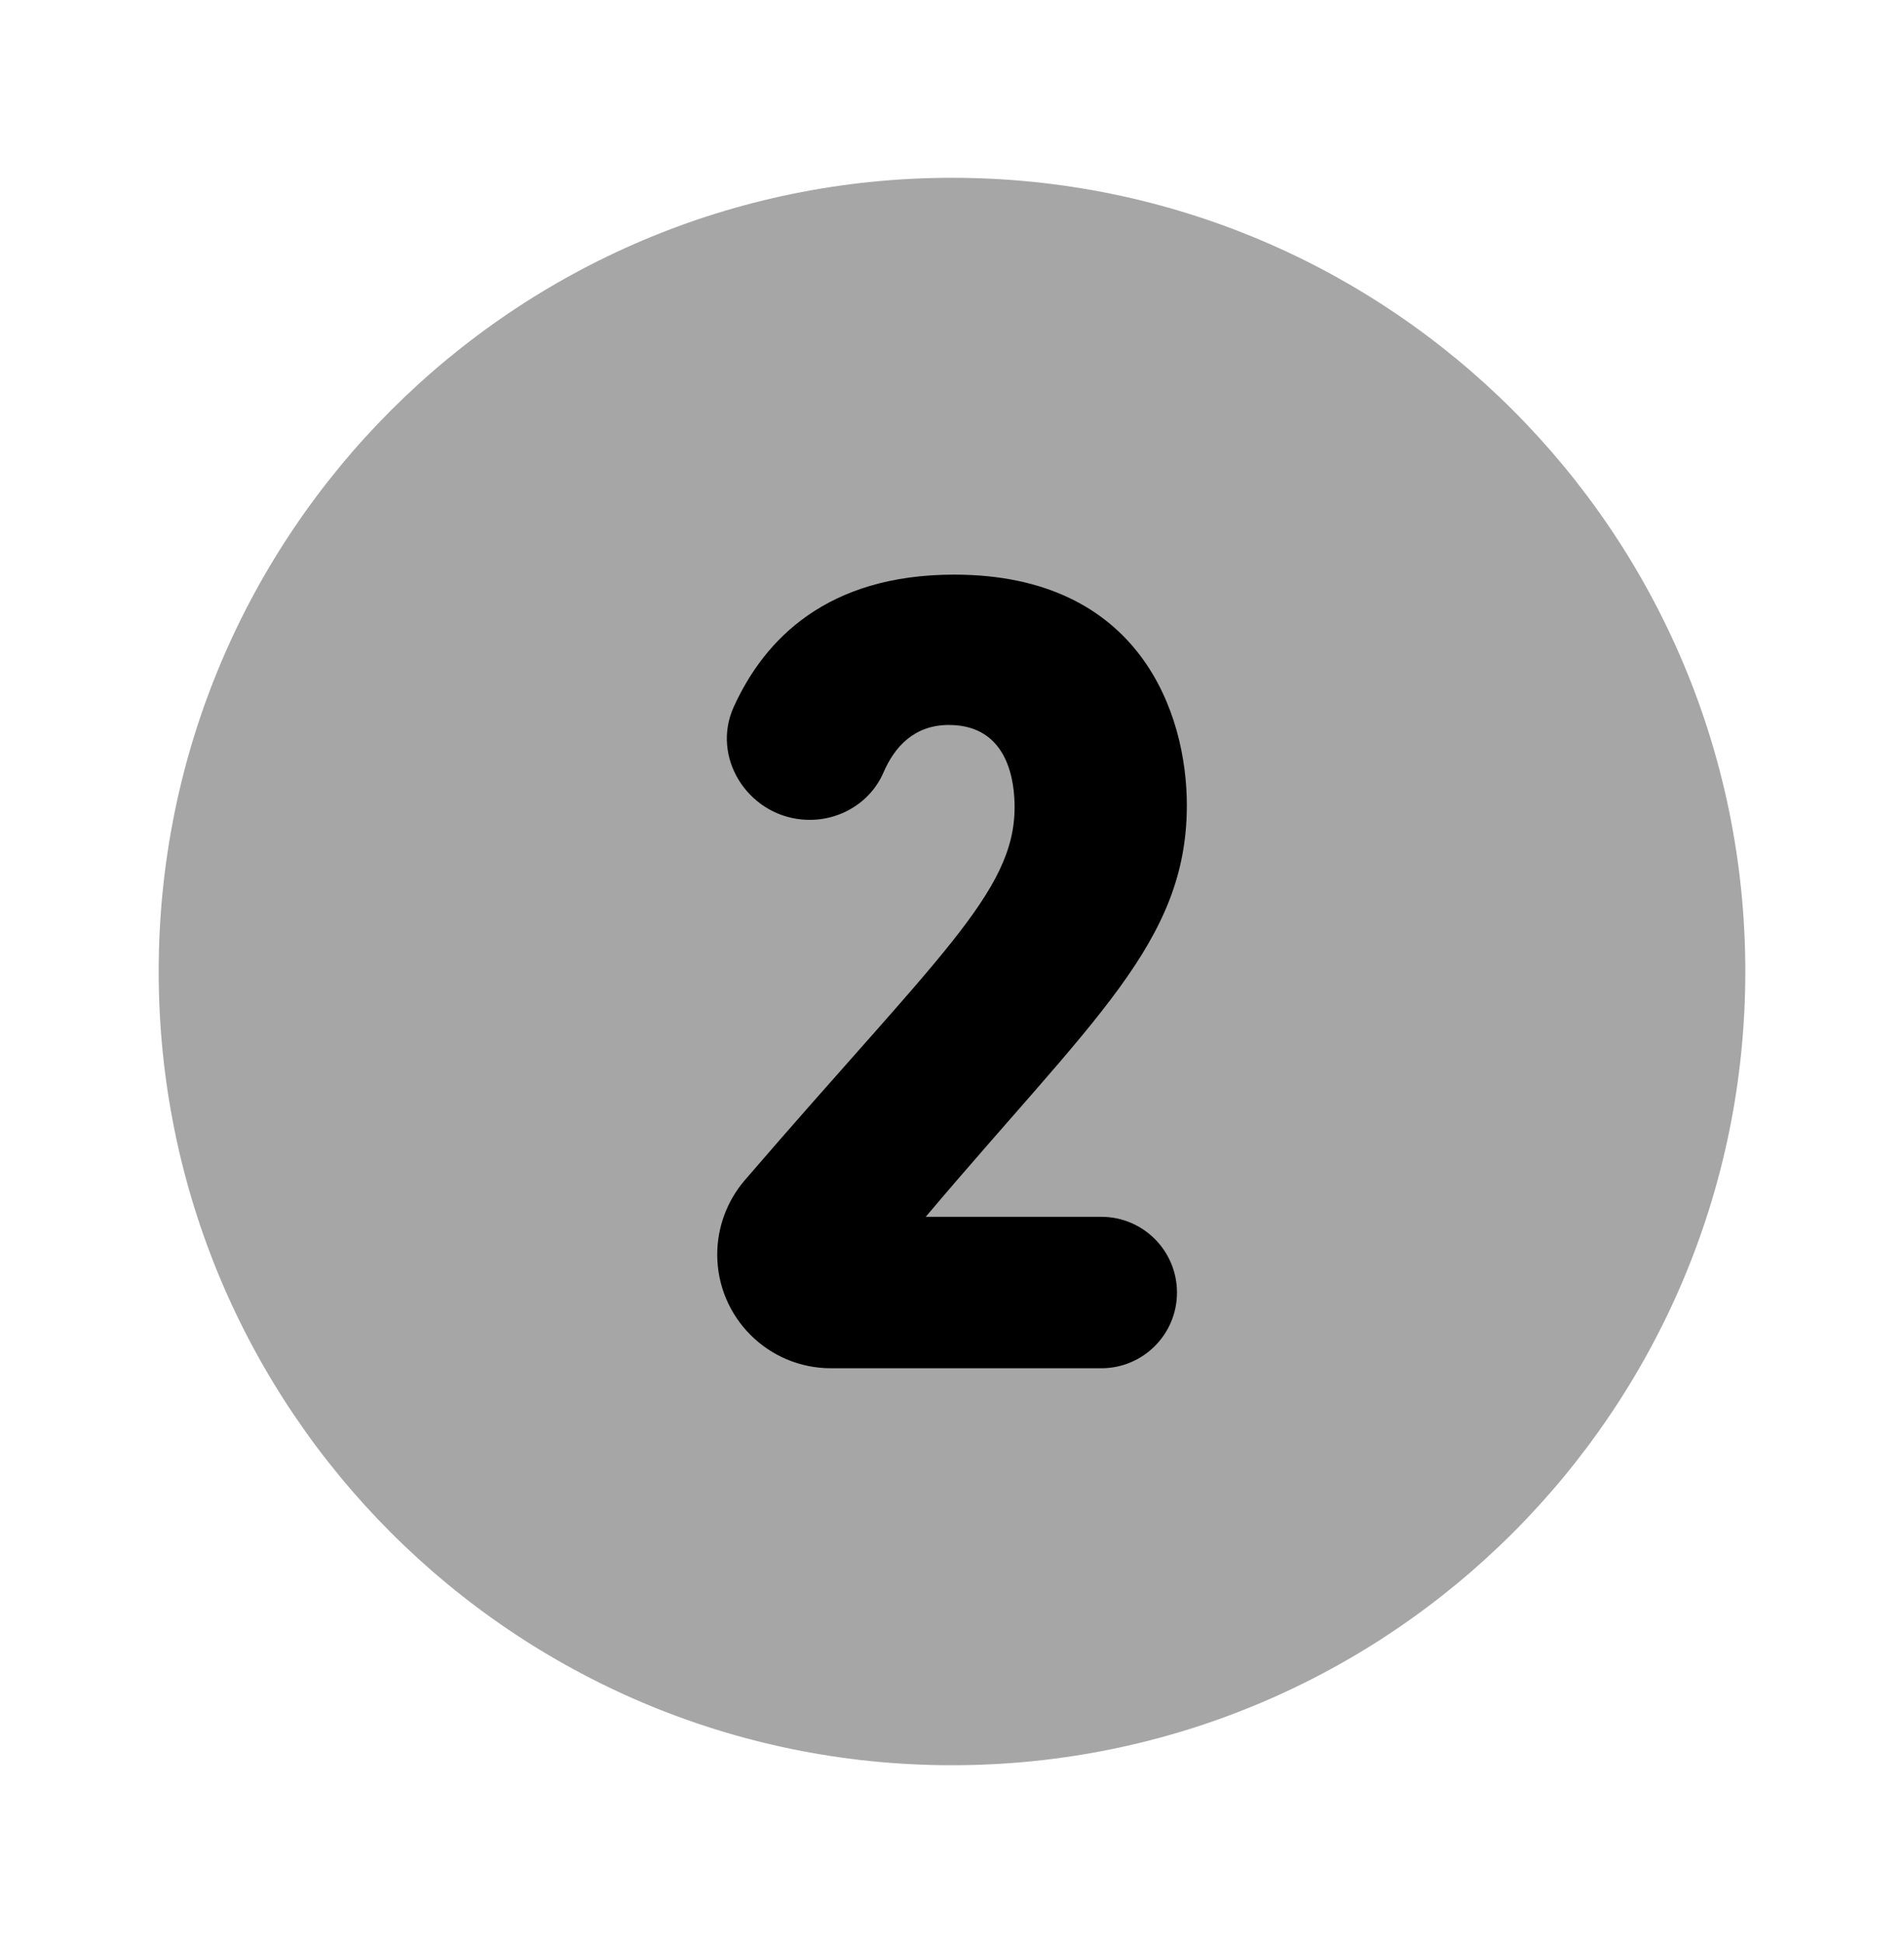 <svg width="50" height="51" viewBox="0 0 50 51" fill="none" xmlns="http://www.w3.org/2000/svg">
<path opacity="0.35" d="M25 46.334C36.506 46.334 45.833 37.006 45.833 25.5C45.833 13.994 36.506 4.667 25 4.667C13.494 4.667 4.167 13.994 4.167 25.5C4.167 37.006 13.494 46.334 25 46.334Z" fill="black"/>
<path d="M31.167 21.135C31.167 24.743 28.704 26.739 24.31 31.939H28.921C30.019 31.939 30.908 32.829 30.908 33.927C30.908 35.025 30.019 35.914 28.921 35.914H21.821C20.171 35.914 18.835 34.577 18.835 32.929C18.835 32.216 19.092 31.523 19.556 30.981C24.61 25.114 26.644 23.427 26.644 21.189C26.644 20.596 26.521 19.029 24.917 19.029C24 19.029 23.488 19.612 23.202 20.273C22.842 21.108 21.965 21.596 21.058 21.51C19.621 21.377 18.671 19.868 19.269 18.554C20.077 16.777 21.721 15.083 25.058 15.083C29.946 15.083 31.167 18.741 31.167 21.135Z" fill="black"/>
</svg>
